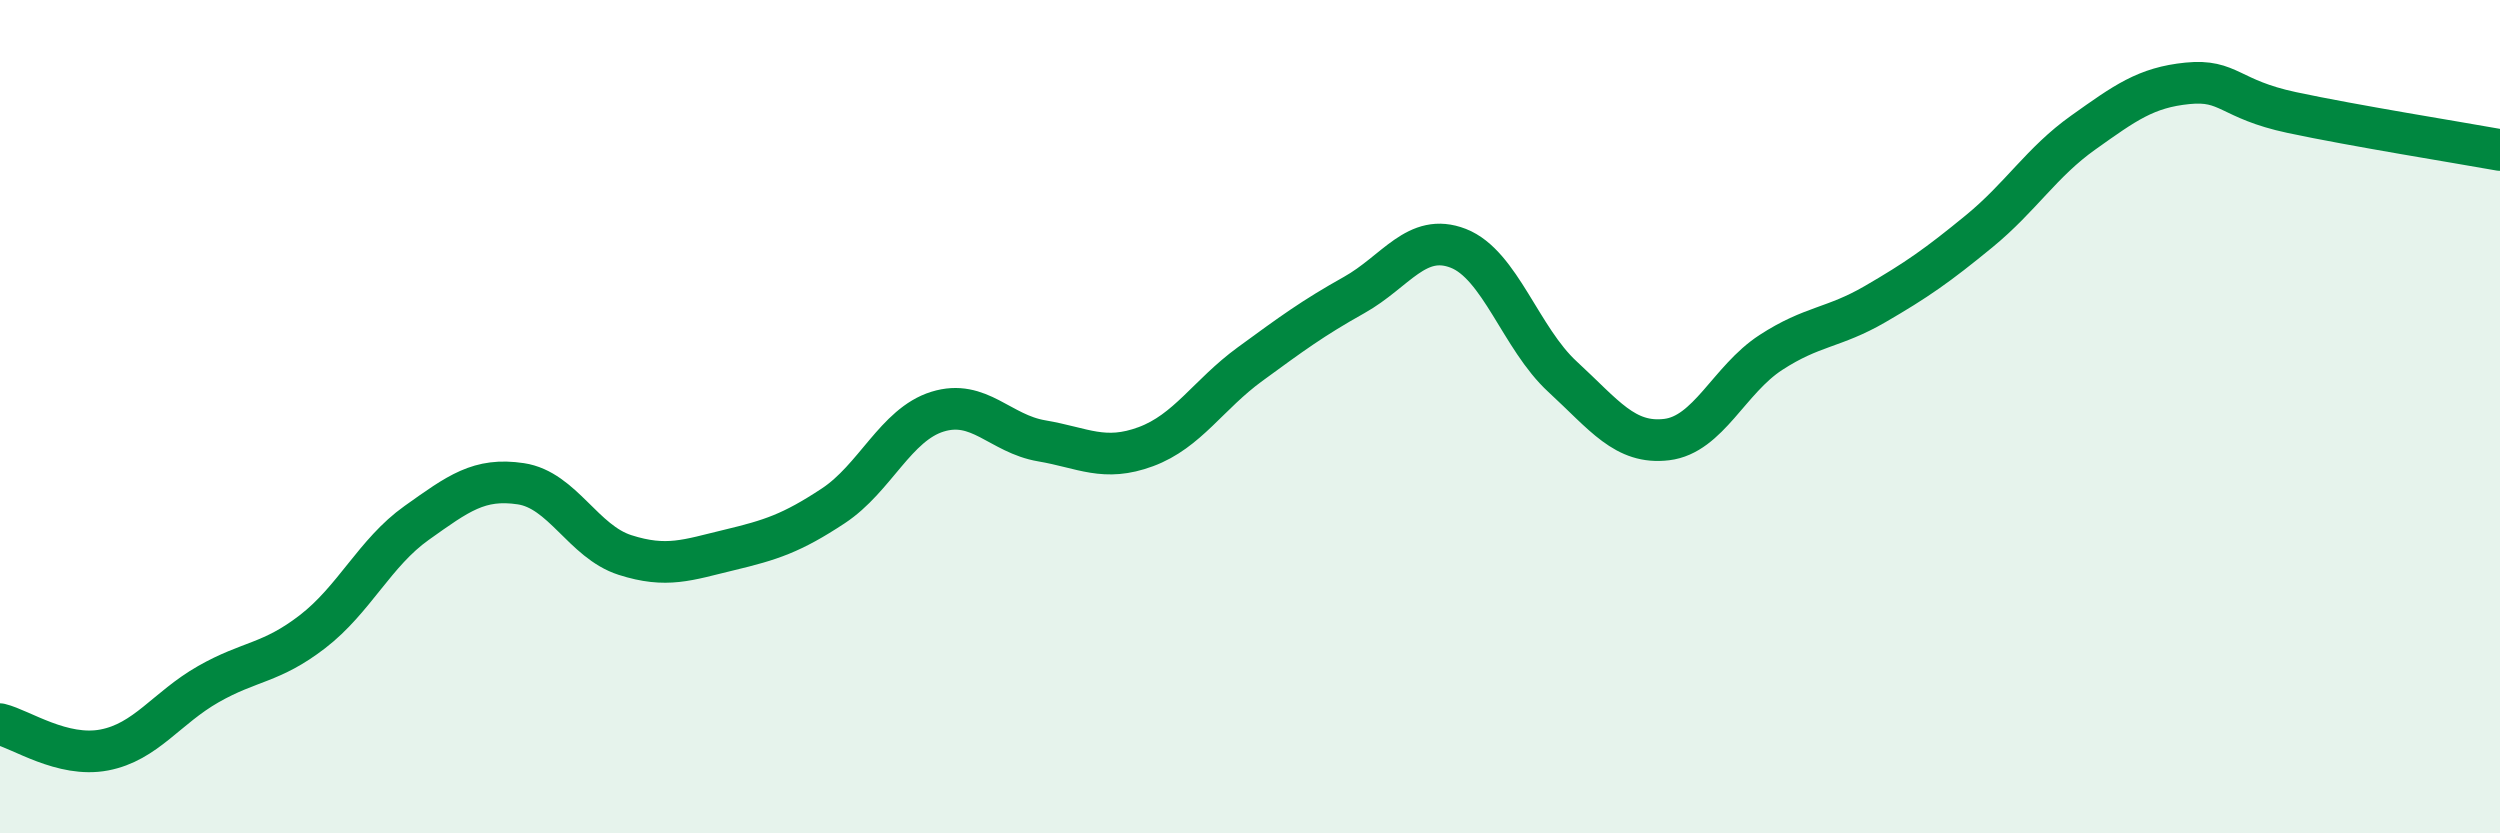 
    <svg width="60" height="20" viewBox="0 0 60 20" xmlns="http://www.w3.org/2000/svg">
      <path
        d="M 0,17.38 C 0.5,17.5 1.5,18.19 2.5,18 C 3.5,17.81 4,16.99 5,16.42 C 6,15.85 6.5,15.93 7.5,15.16 C 8.5,14.39 9,13.26 10,12.55 C 11,11.84 11.5,11.46 12.5,11.61 C 13.5,11.76 14,13 15,13.32 C 16,13.64 16.5,13.44 17.5,13.2 C 18.5,12.96 19,12.8 20,12.14 C 21,11.48 21.5,10.19 22.5,9.88 C 23.5,9.57 24,10.41 25,10.58 C 26,10.75 26.5,11.09 27.5,10.72 C 28.5,10.35 29,9.47 30,8.74 C 31,8.01 31.5,7.64 32.5,7.08 C 33.5,6.52 34,5.57 35,5.96 C 36,6.35 36.5,8.12 37.5,9.04 C 38.5,9.96 39,10.67 40,10.55 C 41,10.43 41.5,9.11 42.5,8.46 C 43.5,7.81 44,7.88 45,7.3 C 46,6.72 46.5,6.37 47.5,5.55 C 48.5,4.73 49,3.89 50,3.18 C 51,2.47 51.5,2.1 52.5,2 C 53.5,1.9 53.5,2.38 55,2.7 C 56.5,3.02 59,3.42 60,3.6L60 20L0 20Z"
        fill="#008740"
        opacity="0.1"
        stroke-linecap="round"
        stroke-linejoin="round"
      />
      <path
        d="M 0,17.38 C 0.5,17.5 1.5,18.19 2.5,18 C 3.5,17.81 4,16.99 5,16.42 C 6,15.85 6.5,15.93 7.5,15.16 C 8.5,14.39 9,13.26 10,12.55 C 11,11.84 11.5,11.46 12.5,11.61 C 13.5,11.76 14,13 15,13.32 C 16,13.64 16.5,13.44 17.5,13.2 C 18.5,12.96 19,12.8 20,12.14 C 21,11.48 21.5,10.19 22.5,9.88 C 23.5,9.57 24,10.41 25,10.58 C 26,10.75 26.5,11.09 27.5,10.72 C 28.5,10.35 29,9.47 30,8.74 C 31,8.01 31.5,7.64 32.5,7.08 C 33.5,6.52 34,5.57 35,5.96 C 36,6.35 36.5,8.12 37.5,9.04 C 38.5,9.96 39,10.67 40,10.55 C 41,10.43 41.5,9.11 42.5,8.46 C 43.5,7.81 44,7.88 45,7.3 C 46,6.72 46.5,6.37 47.5,5.55 C 48.5,4.73 49,3.89 50,3.18 C 51,2.47 51.5,2.1 52.5,2 C 53.5,1.9 53.5,2.38 55,2.7 C 56.5,3.02 59,3.42 60,3.6"
        stroke="#008740"
        stroke-width="1"
        fill="none"
        stroke-linecap="round"
        stroke-linejoin="round"
      />
    </svg>
  